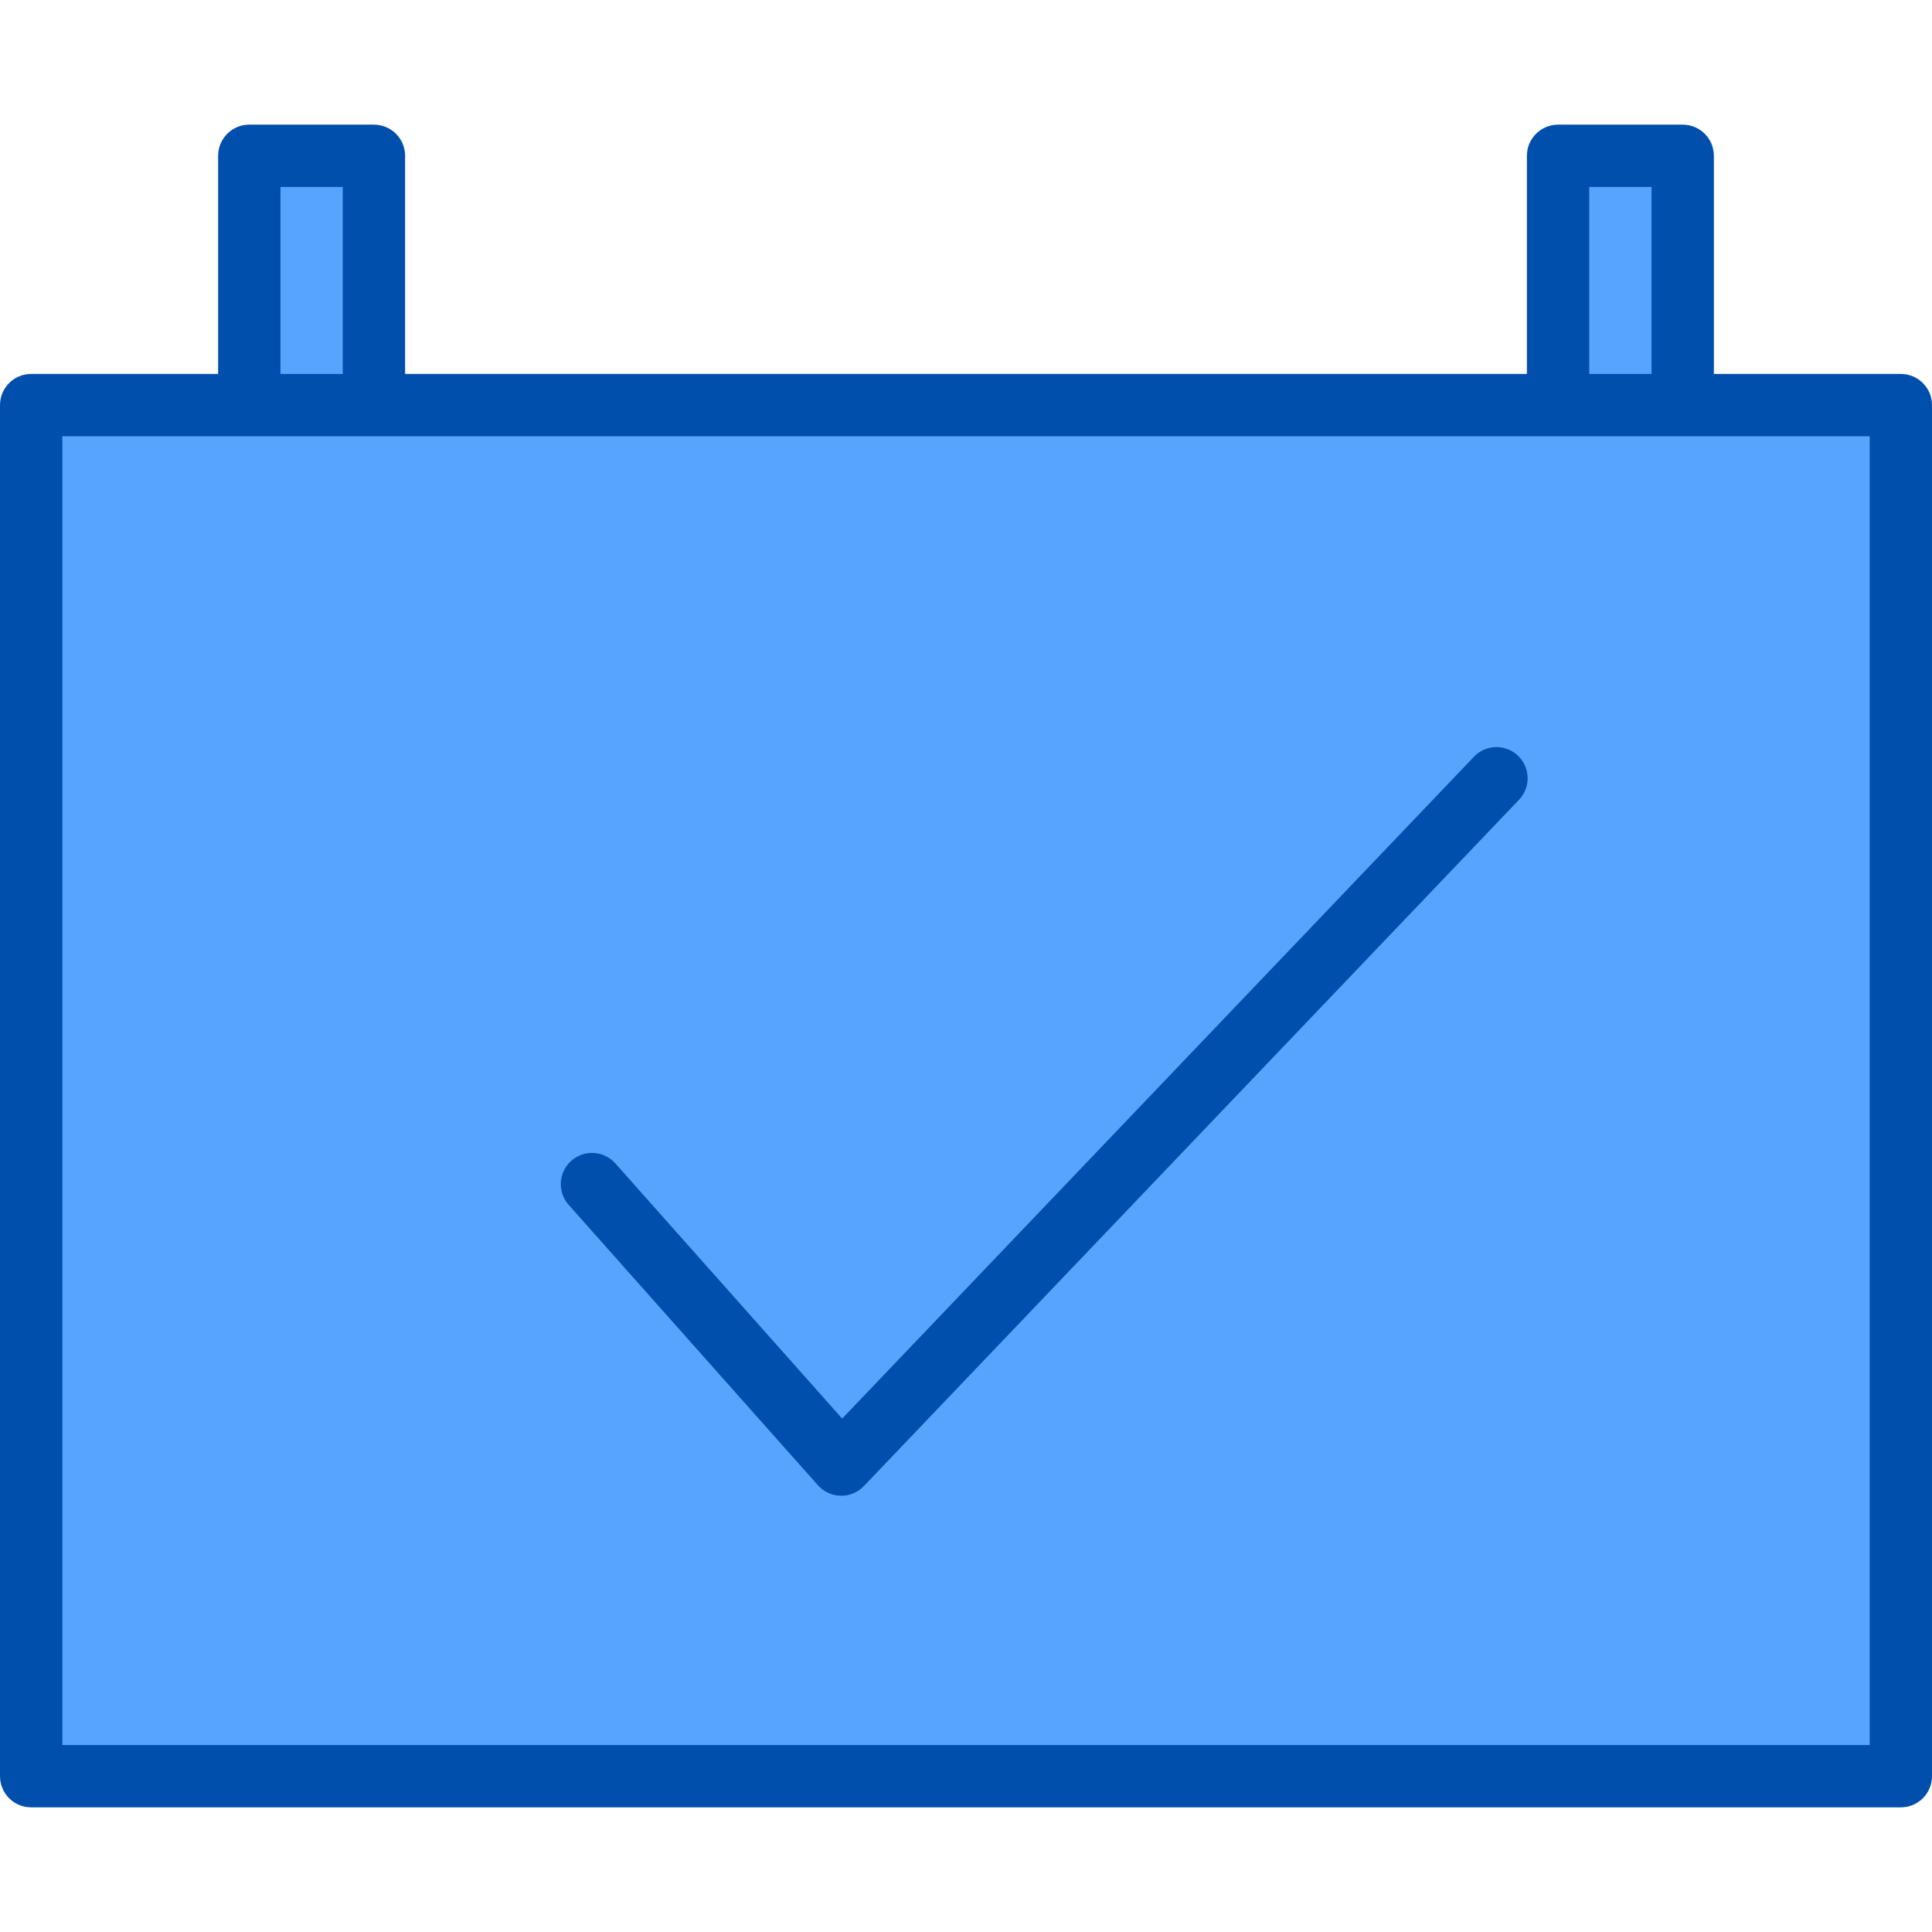 <?xml version="1.0" encoding="UTF-8" standalone="no"?><!-- icon666.com - MILLIONS OF FREE VECTOR ICONS --><svg width="1024" height="1024" viewBox="0 -32 496 496" xmlns="http://www.w3.org/2000/svg"><g fill="#57a4ff"><path d="m400 72h-392v352h480v-352zm-184 272-64-72 64 72 168-176zm0 0"/><path d="m64 8h32v64h-32zm0 0"/><path d="m400 8h32v64h-32zm0 0"/></g><path d="m488 64h-48v-56c0-4.418-3.582-8-8-8h-32c-4.418 0-8 3.582-8 8v56h-288v-56c0-4.418-3.582-8-8-8h-32c-4.418 0-8 3.582-8 8v56h-48c-4.418 0-8 3.582-8 8v352c0 4.418 3.582 8 8 8h480c4.418 0 8-3.582 8-8v-352c0-4.418-3.582-8-8-8zm-80-48h16v48h-16zm-336 0h16v48h-16zm408 400h-464v-336h464zm0 0" fill="#004fac"/><path d="m378.215 162.48-162.008 169.711-58.223-65.504c-2.934-3.312-8-3.621-11.312-.688s-3.621 8-.688 11.312l64 72c1.484 1.672 3.602 2.648 5.84 2.688h.176c2.188.004 4.277-.895 5.785-2.48l168-176c2.09-2.043 2.895-5.066 2.105-7.879-.789-2.816-3.051-4.977-5.902-5.633-2.848-.66-5.828.289-7.773 2.473zm0 0" fill="#004fac"/></svg>
